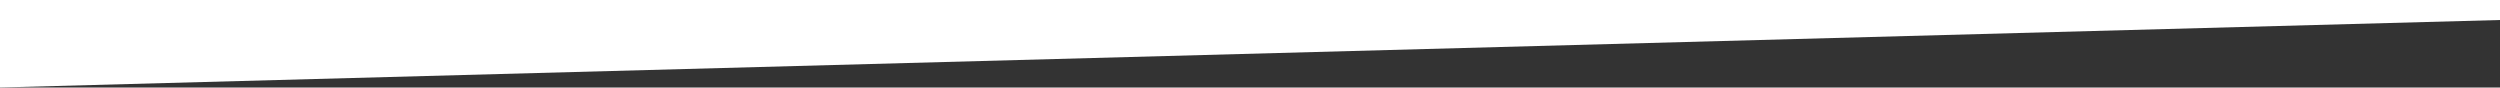 <svg xmlns="http://www.w3.org/2000/svg" viewBox="0 0 200 7" preserveAspectRatio="none"><rect x="0" y="0" width="200" height="7" fill="#333333" stroke="none"/><defs><style>.cls-1{fill:#fff;}</style></defs><g id="レイヤー_2" data-name="レイヤー 2"><g id="レイヤー_1-2" data-name="レイヤー 1"><path id="ttl-line-white" class="cls-1" d="M0,7,200,1.6V0H0Z"/></g></g></svg>